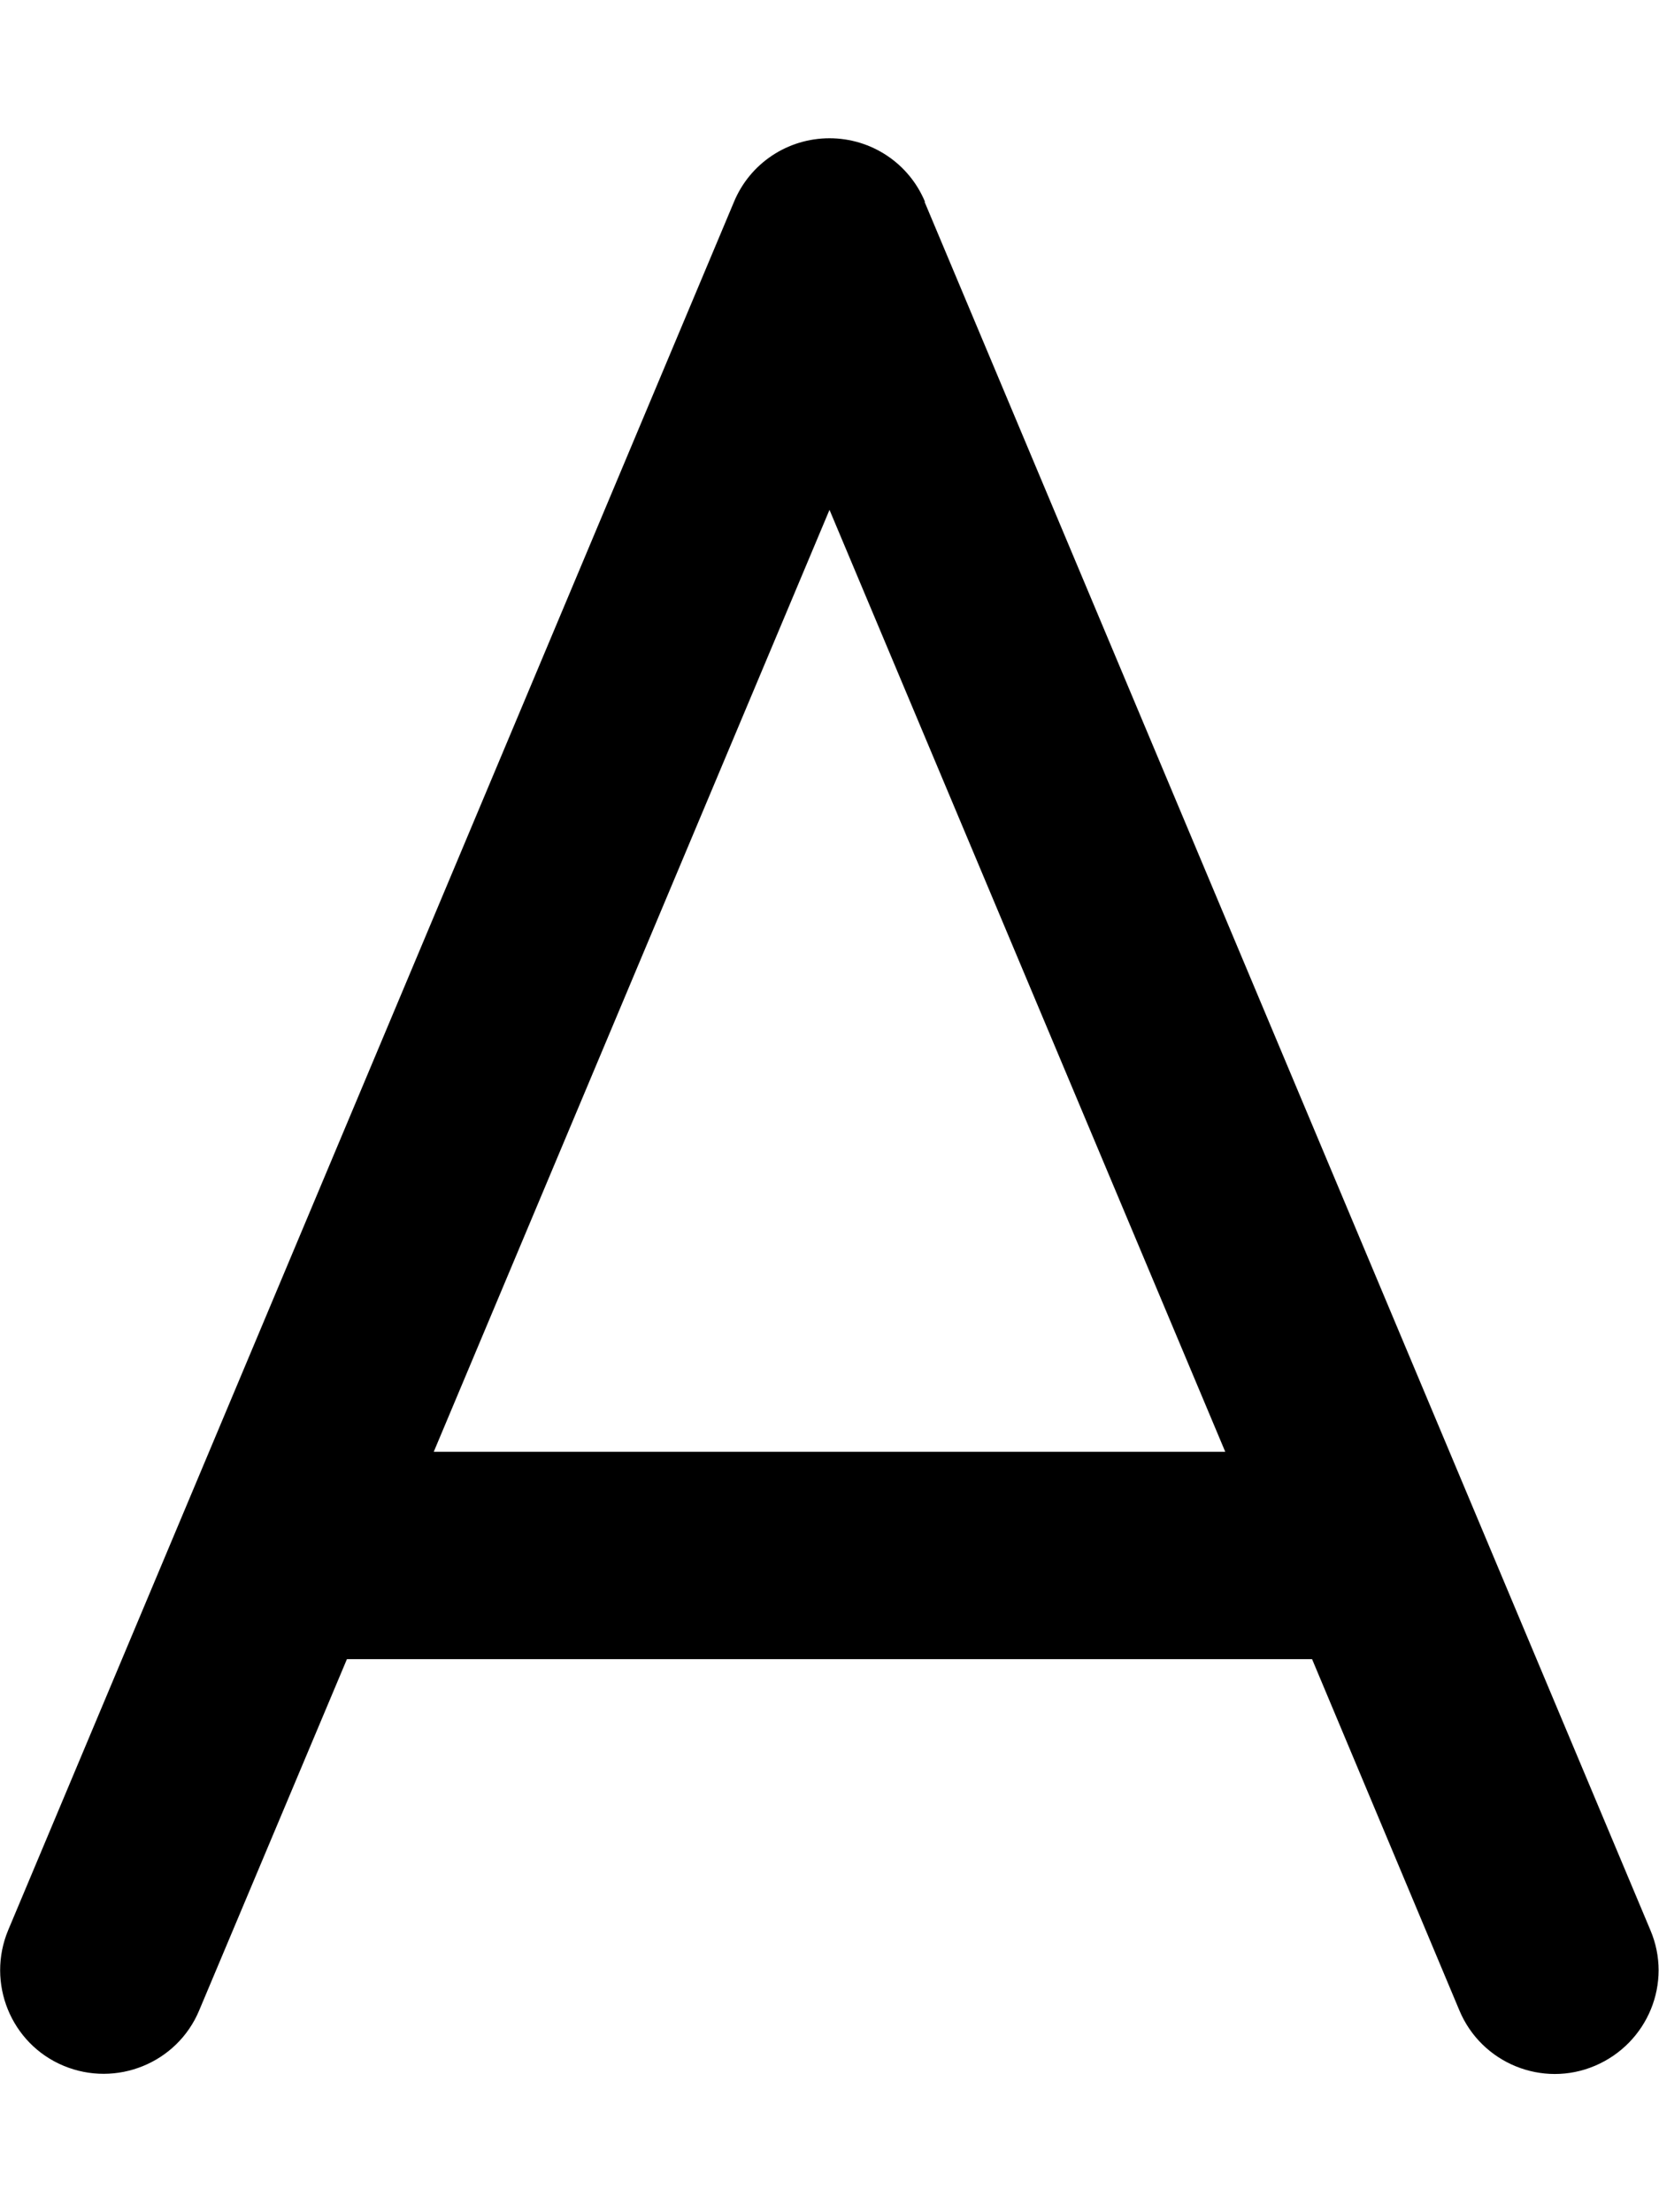 <svg xmlns="http://www.w3.org/2000/svg" viewBox="0 0 384 512"><!--! Font Awesome Pro 6.5.2 by @fontawesome - https://fontawesome.com License - https://fontawesome.com/license (Commercial License) Copyright 2024 Fonticons, Inc. --><path d="M214.1 46.7C210.4 37.8 201.7 32 192 32s-18.4 5.8-22.1 14.7l-168 400c-5.1 12.2 .6 26.3 12.8 31.4s26.3-.6 31.4-12.8L80.3 384H303.7l34.1 81.3c5.1 12.2 19.2 18 31.4 12.8s18-19.2 12.8-31.4l-168-400zM283.6 336H100.4L192 118l91.6 218z"/></svg>
